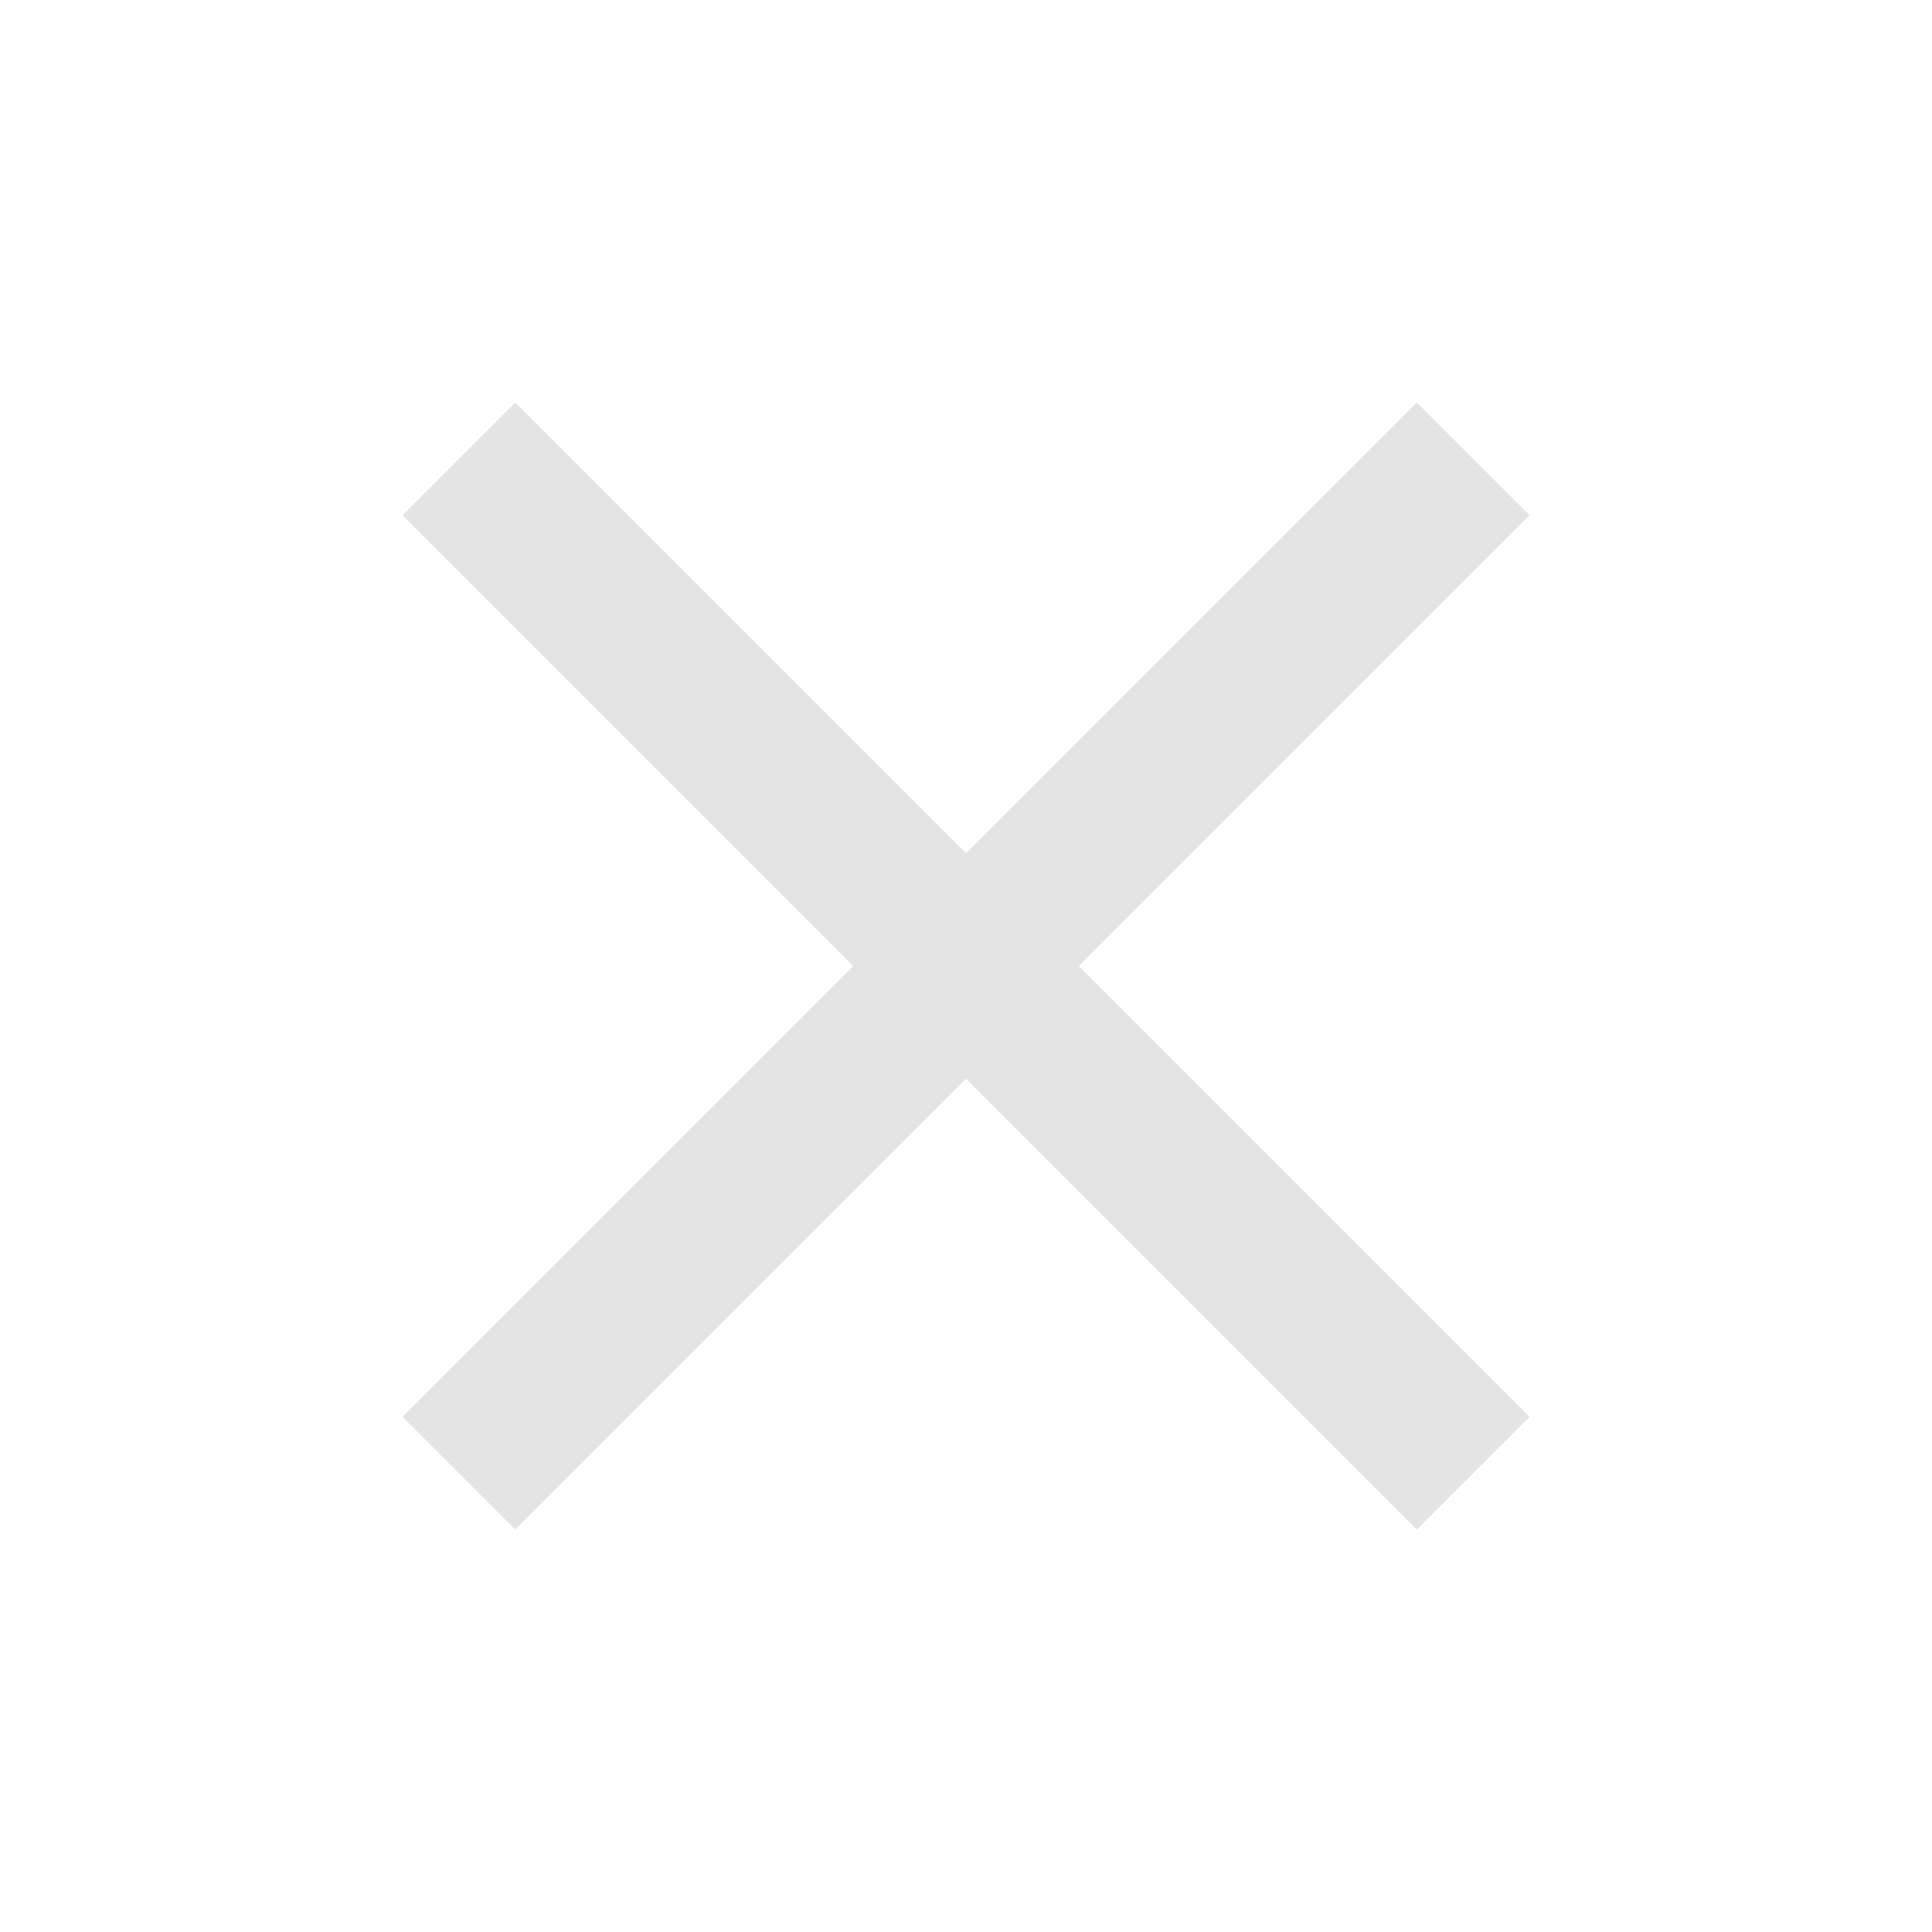 <svg xmlns="http://www.w3.org/2000/svg" height="24px" viewBox="0 -960 960 960" width="24px" fill="#e4e4e4"><path d="m256-200-56-56 224-224-224-224 56-56 224 224 224-224 56 56-224 224 224 224-56 56-224-224-224 224Z"/></svg>